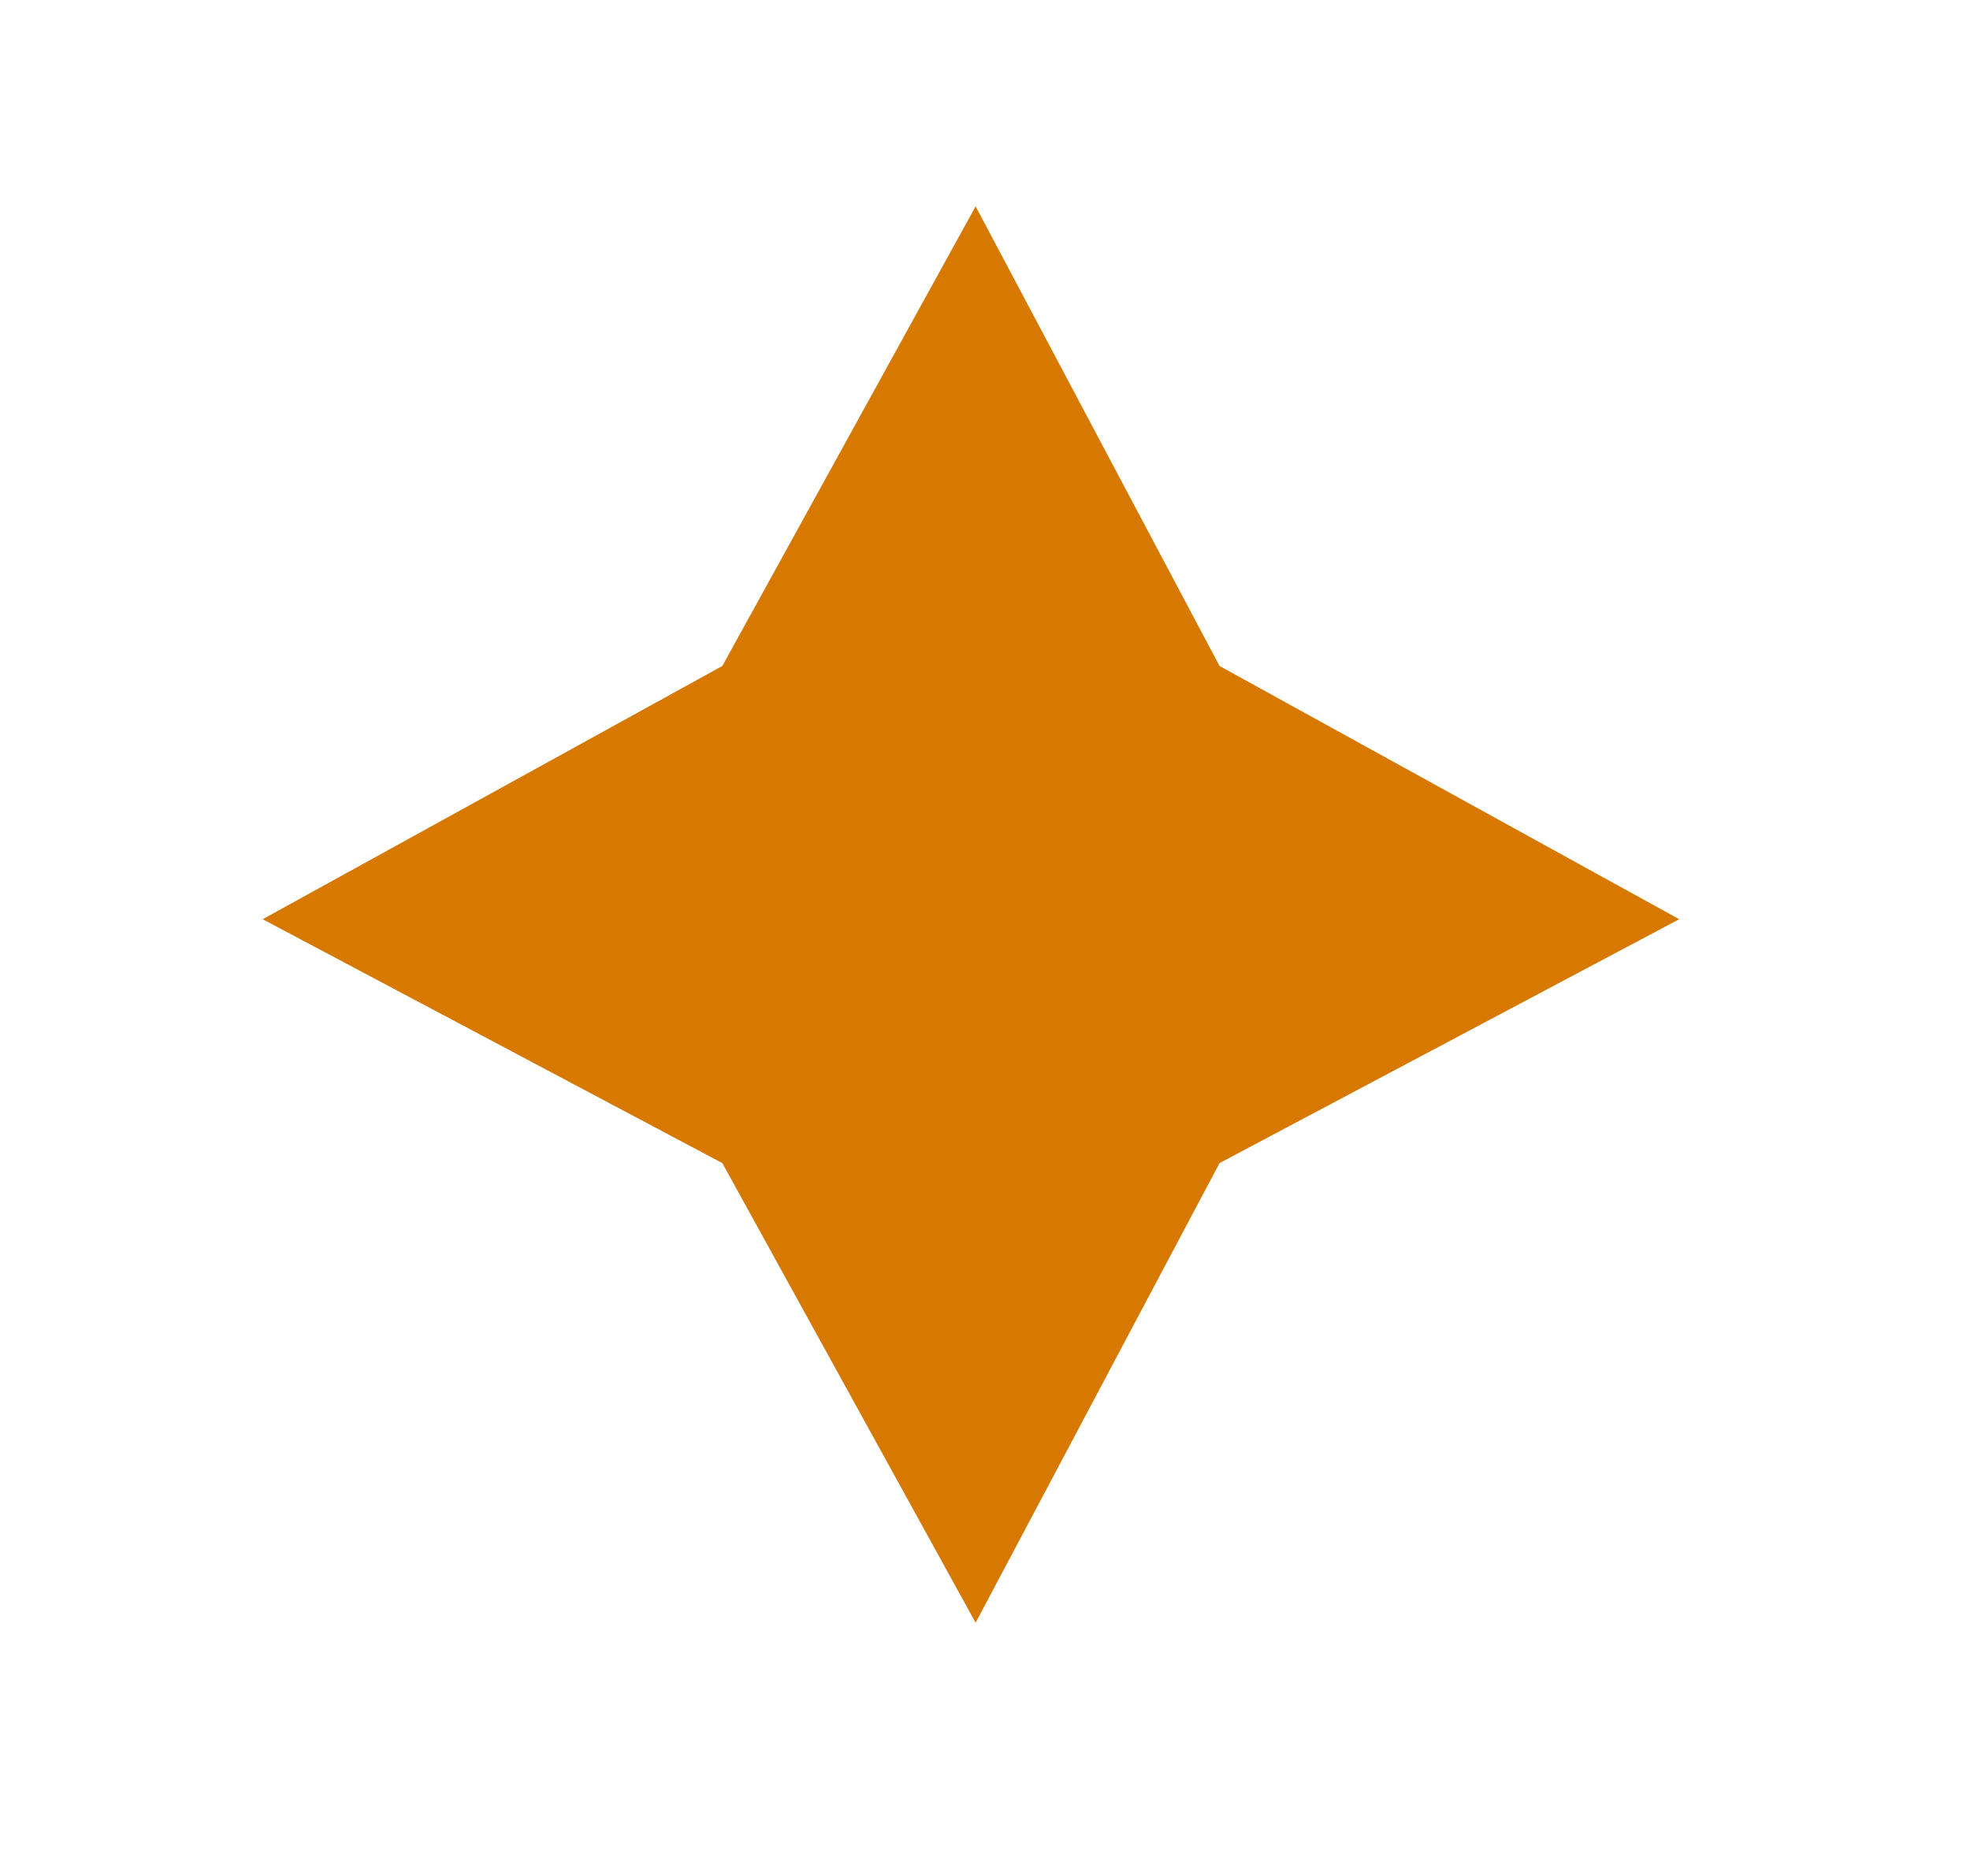 <?xml version="1.0" encoding="UTF-8"?> <!-- Generator: Adobe Illustrator 26.1.0, SVG Export Plug-In . SVG Version: 6.00 Build 0) --> <svg xmlns="http://www.w3.org/2000/svg" xmlns:xlink="http://www.w3.org/1999/xlink" id="Слой_1" x="0px" y="0px" viewBox="0 0 21 20" style="enable-background:new 0 0 21 20;" xml:space="preserve"> <style type="text/css"> .st0{fill:#D77900;} </style> <polygon class="st0" points="10.4,2.2 13,7.1 17.9,9.8 13,12.4 10.4,17.3 7.7,12.4 2.8,9.8 7.7,7.1 "></polygon> </svg> 